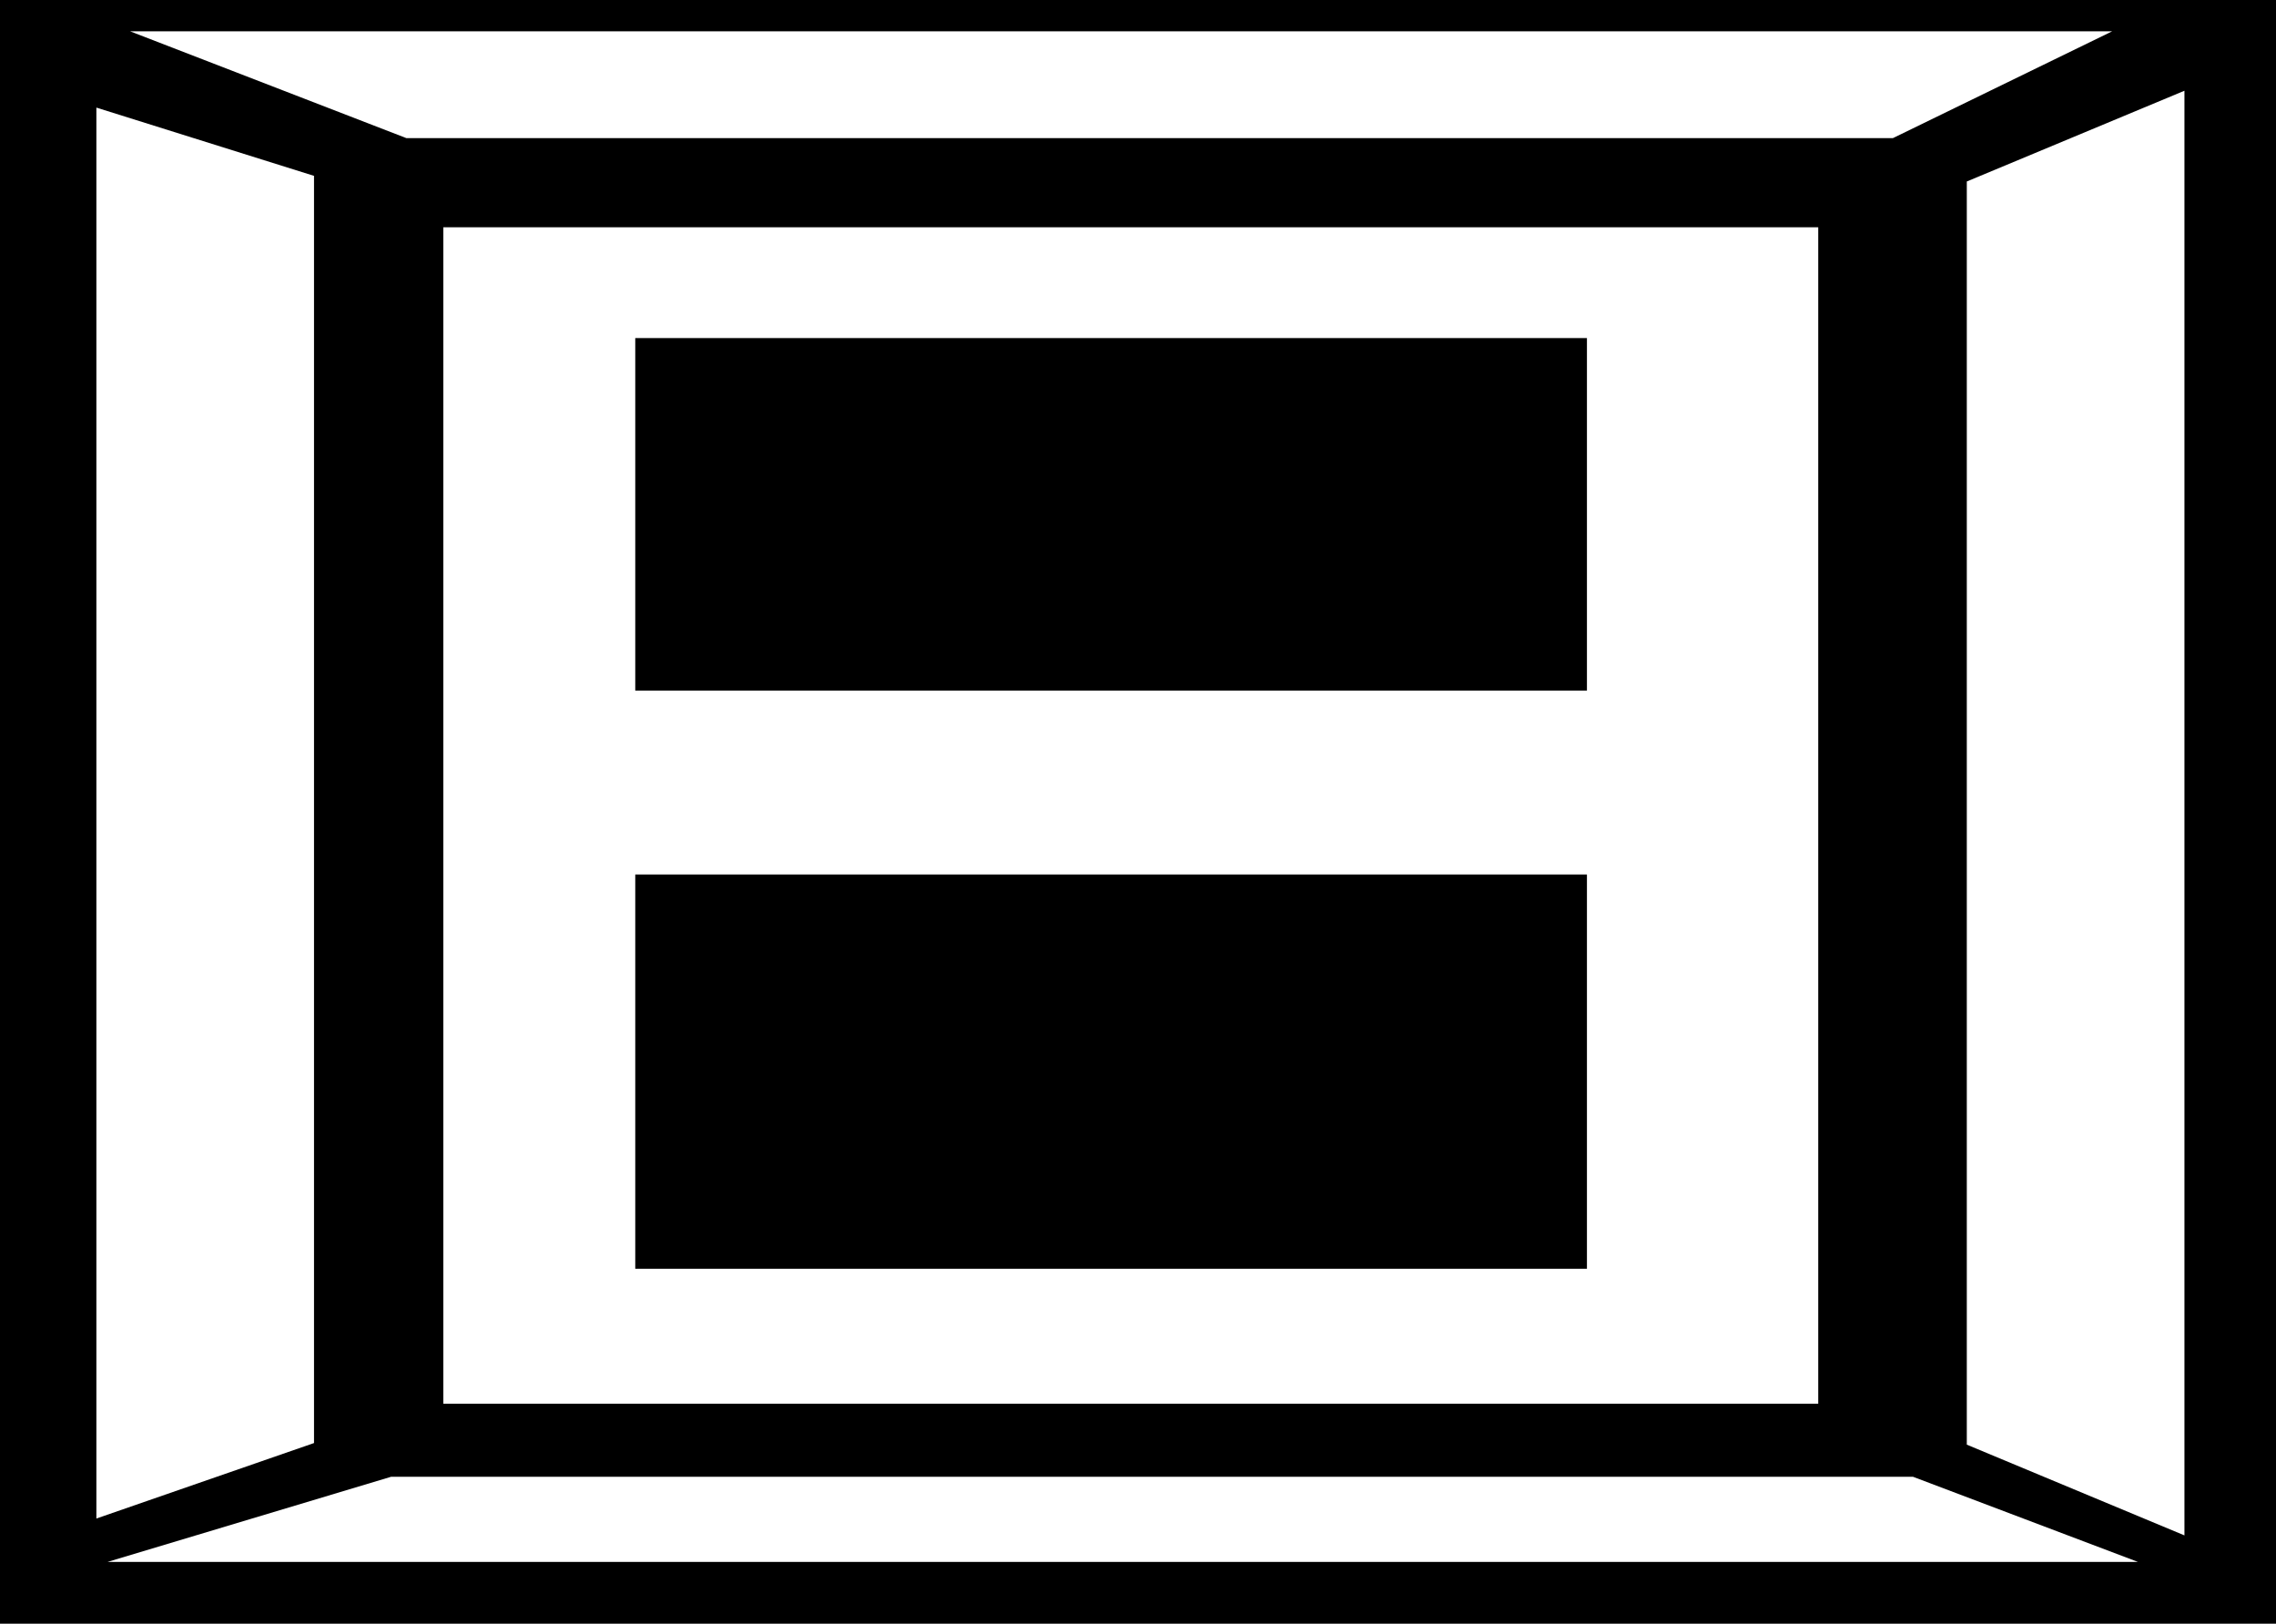 <svg xmlns="http://www.w3.org/2000/svg" width="2.834in" height="2.022in" fill-rule="evenodd" stroke-linecap="round" preserveAspectRatio="none" viewBox="0 0 2834 2022"><style>.brush0{fill:#fff}.brush1{fill:#000}.pen1{stroke:none}</style><path d="M0 2022V0h2834v2022H0z" class="pen1 brush1"/><path d="M552 1748V283h1712v1465H552z" class="pen1 brush0"/><path d="M791 860V421h1185v439H791zm0 720v-491h1185v491H791z" class="pen1 brush1"/><path d="M120 1891V134l271 85v1578l-271 94zM2720 113v1799l-271-113V226l271-113zM134 1945l353-106h1895l280 106H134zM162 39l344 133h1851l273-133H162z" class="pen1 brush0"/></svg>
